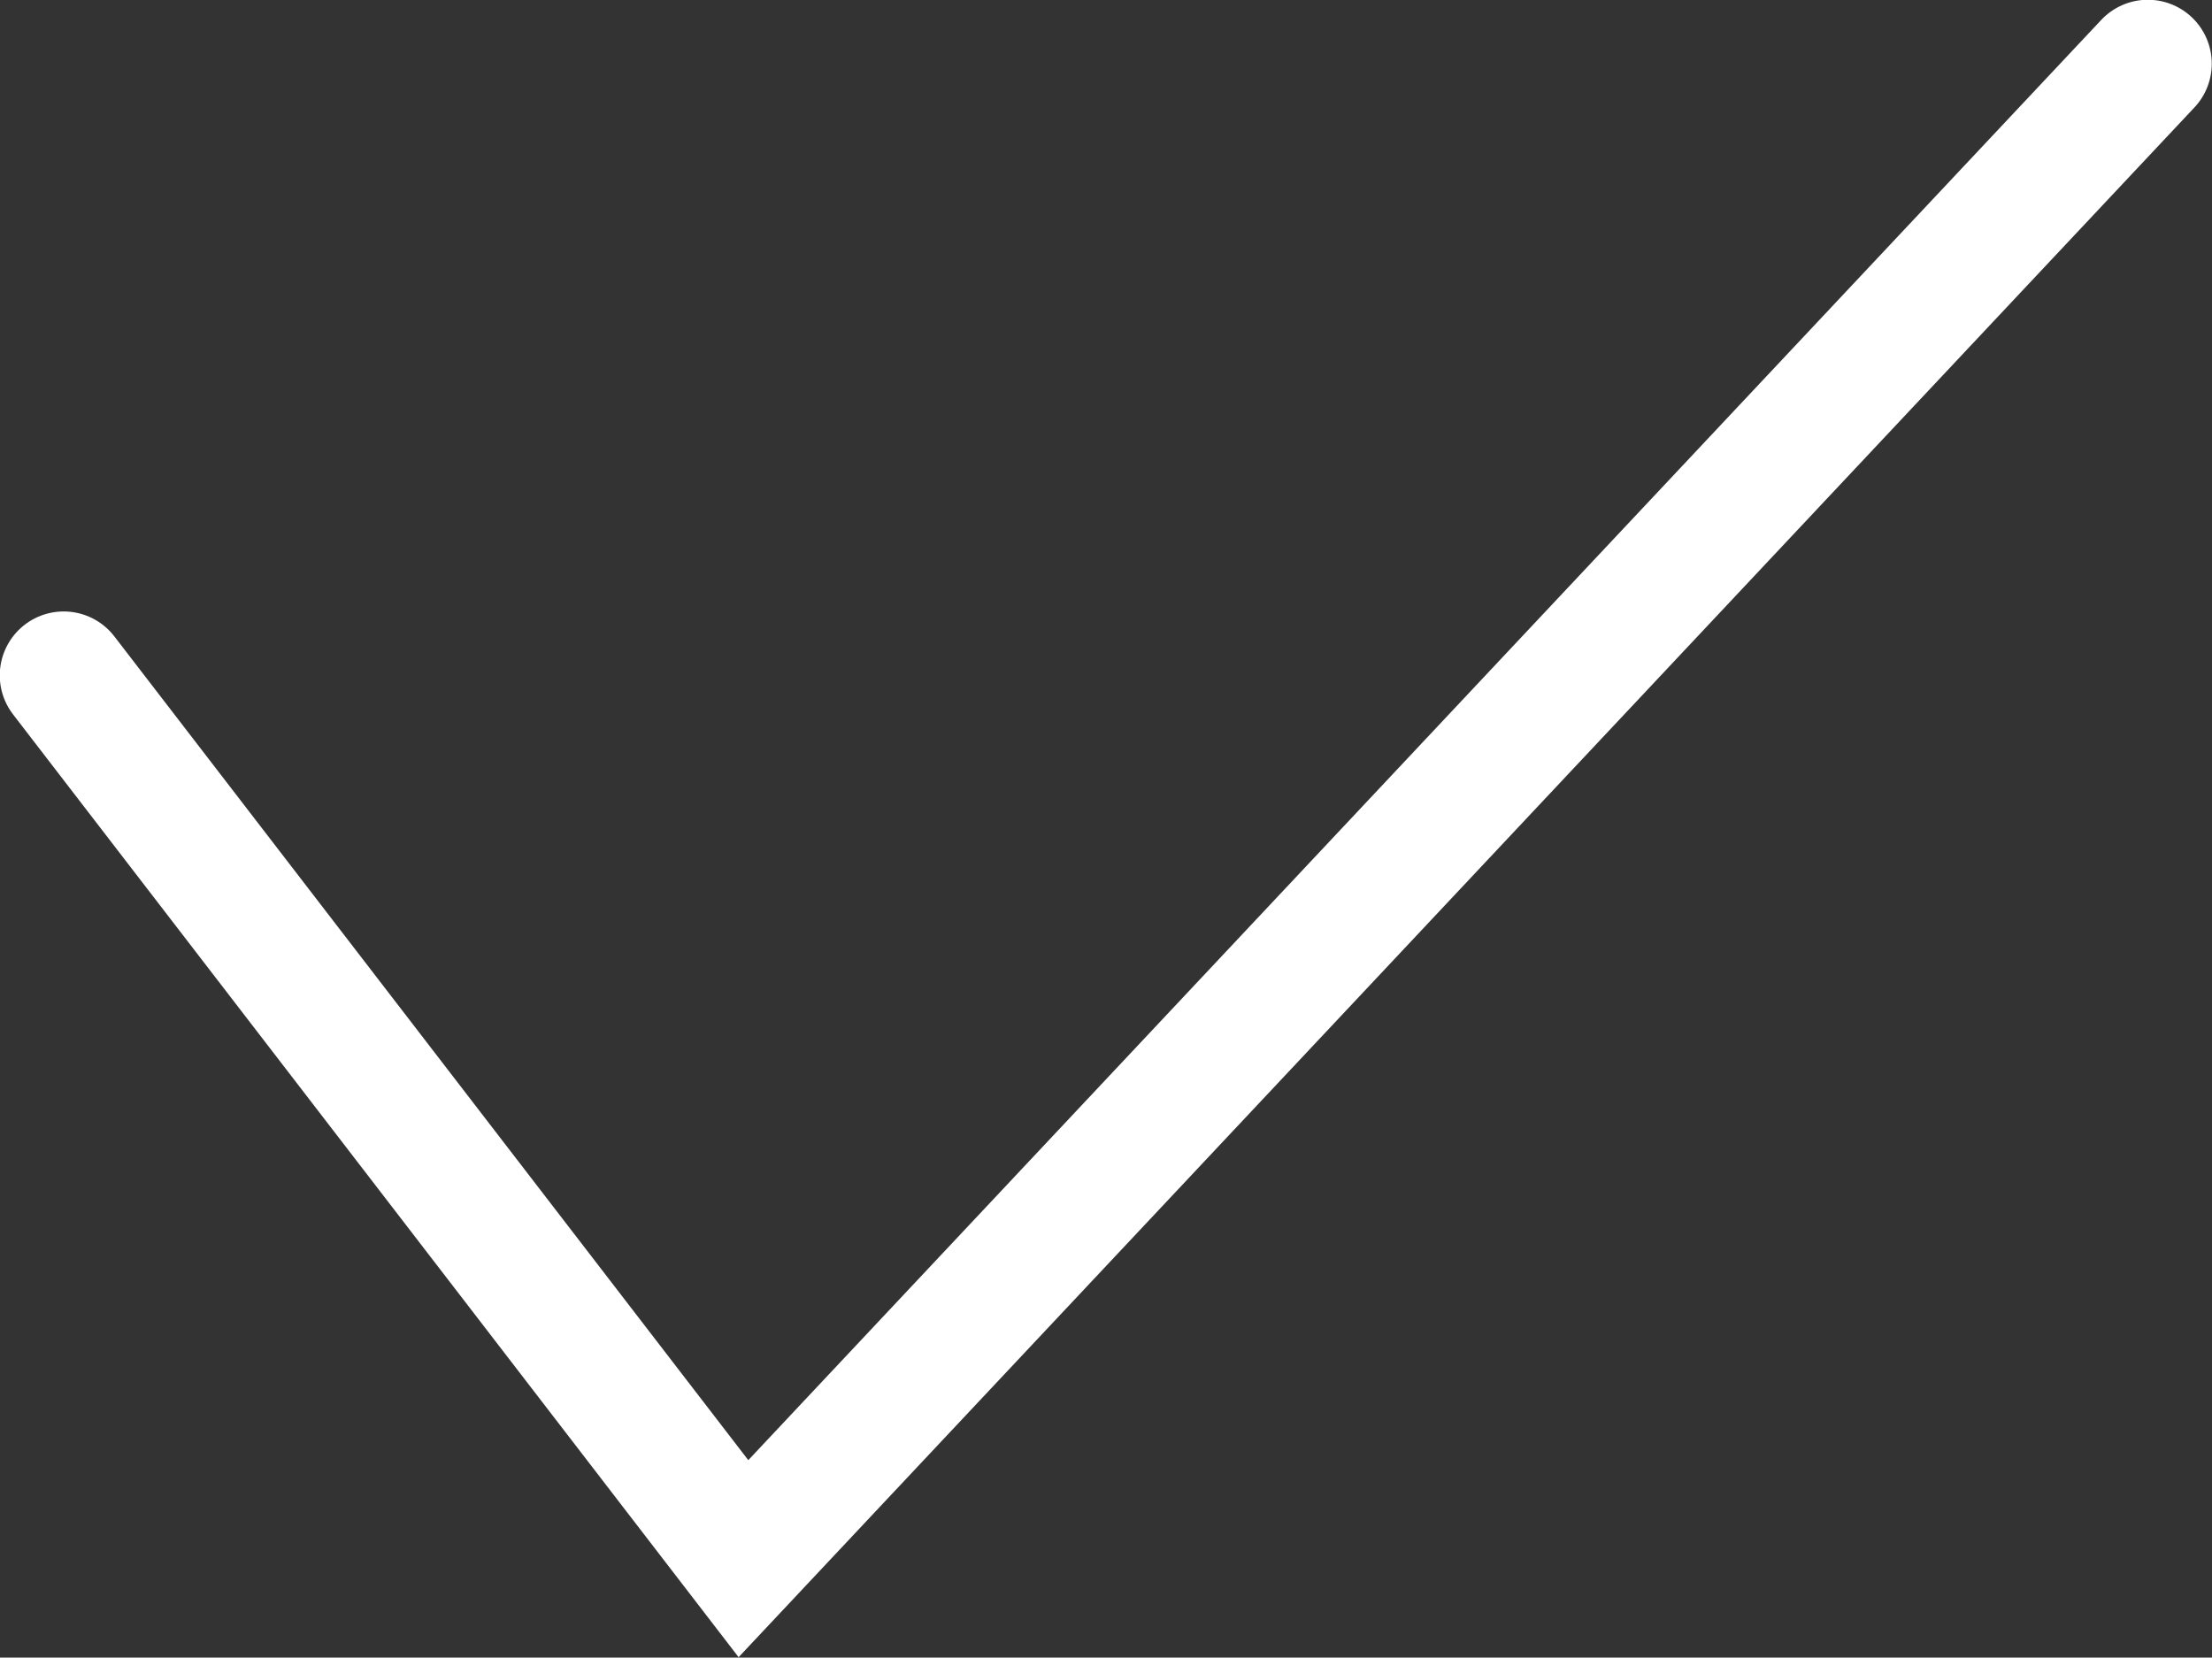 <?xml version="1.0" encoding="UTF-8" standalone="no"?>
<svg
   xmlns:dc="http://purl.org/dc/elements/1.1/"
   xmlns:cc="http://creativecommons.org/ns#"
   xmlns:rdf="http://www.w3.org/1999/02/22-rdf-syntax-ns#"
   xmlns:svg="http://www.w3.org/2000/svg"
   xmlns="http://www.w3.org/2000/svg"
   xmlns:sodipodi="http://sodipodi.sourceforge.net/DTD/sodipodi-0.dtd"
   xmlns:inkscape="http://www.inkscape.org/namespaces/inkscape"
   width="4.585mm"
   height="3.436mm"
   viewBox="0 0 4.585 3.436"
   version="1.1"
   id="svg8"
   inkscape:version="1.0.2 (e86c870879, 2021-01-15, custom)"
   sodipodi:docname="tick.svg">
  <rect x="0" y="0" width="4.585" height="3.436" fill="#333333" stroke="none"/>
  <defs
     id="defs2" />
  <sodipodi:namedview
     id="base"
     pagecolor="#ffffff"
     bordercolor="#666666"
     borderopacity="1.0"
     inkscape:pageopacity="0.0"
     inkscape:pageshadow="2"
     inkscape:zoom="5.6344131"
     inkscape:cx="69.258022"
     inkscape:cy="2.5560793"
     inkscape:document-units="mm"
     inkscape:current-layer="layer2"
     inkscape:document-rotation="0"
     showgrid="false"
     showguides="true"
     inkscape:guide-bbox="true"
     inkscape:window-width="3832"
     inkscape:window-height="2121"
     inkscape:window-x="4"
     inkscape:window-y="4"
     inkscape:window-maximized="1" />
  <g
     inkscape:groupmode="layer"
     id="layer2"
     inkscape:label="tick"
     transform="translate(-83.031,-179.061)">
    <path
       style="fill:none;stroke:#ffffff;stroke-width:0.265;stroke-linecap:round;stroke-linejoin:miter;stroke-miterlimit:4;stroke-dasharray:none;stroke-opacity:1"
       d="m 83.163,180.461 1.409,1.831 2.911,-3.099"
       id="path928" />
  </g>
</svg>

